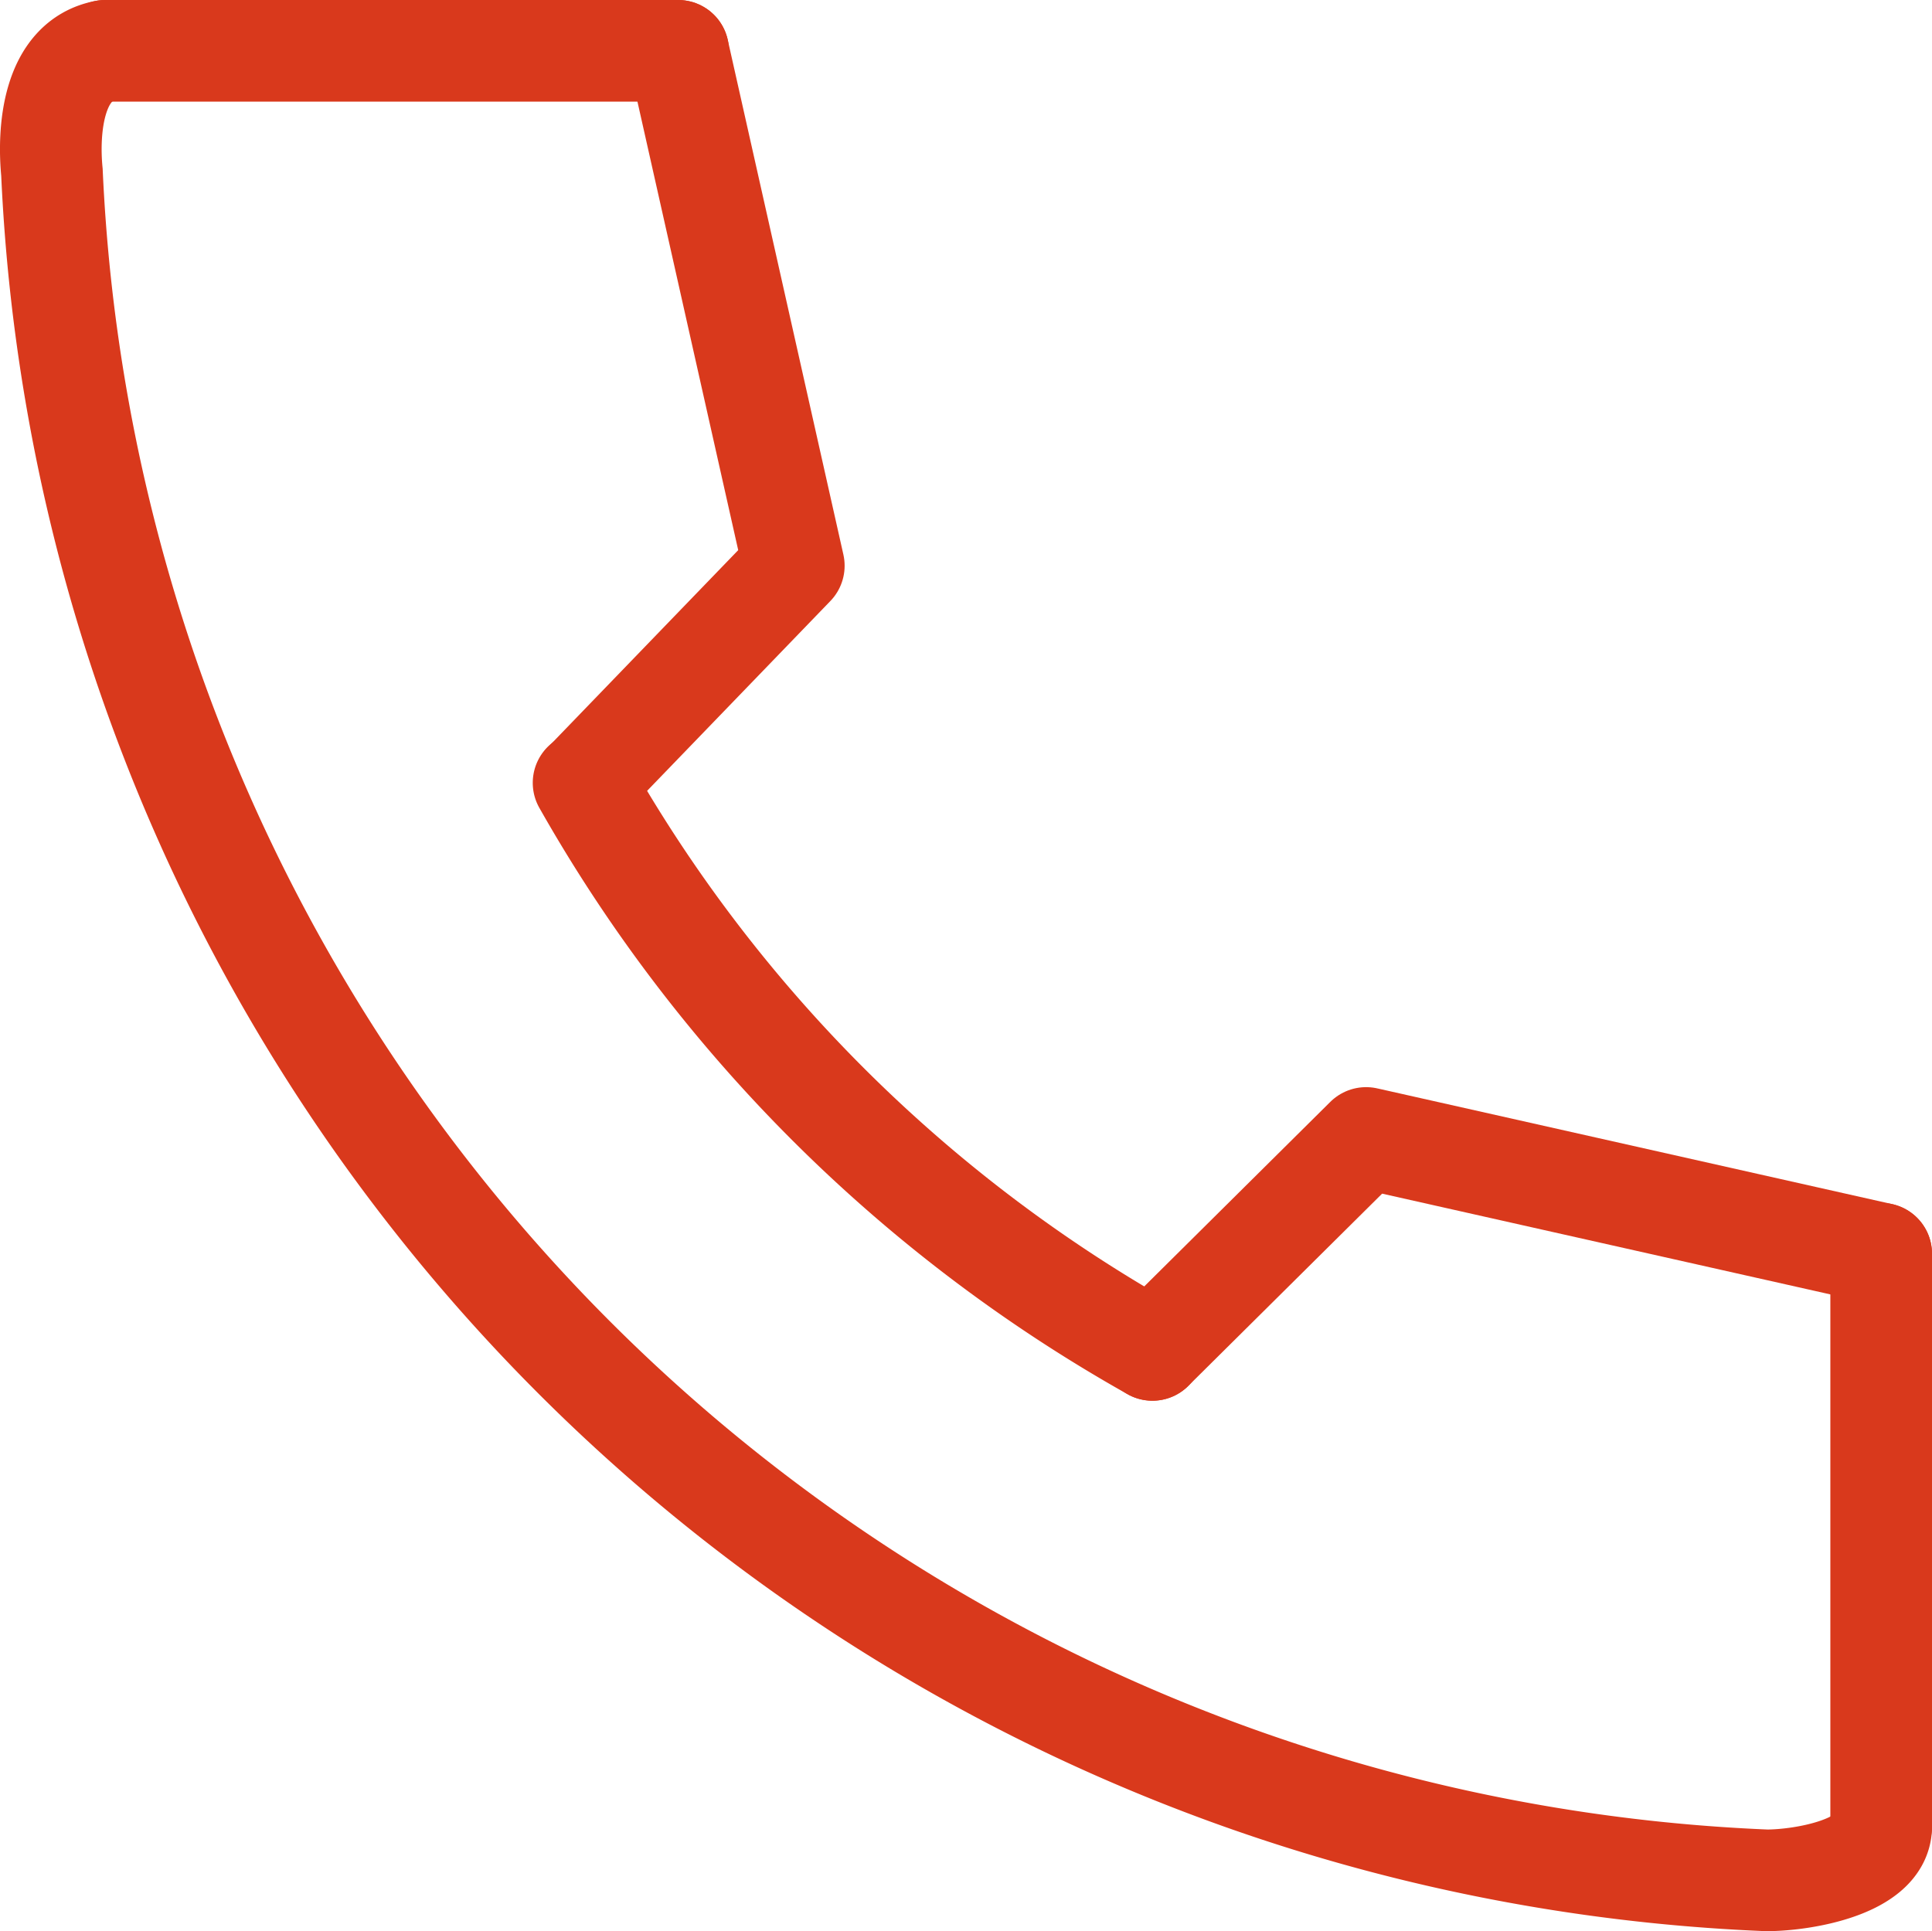 <svg xmlns="http://www.w3.org/2000/svg" width="19.006" height="19" viewBox="0 0 19.006 19"><defs><style>.cls-1,.cls-2{fill:none;stroke:#d9391c;stroke-linecap:round;}.cls-1{stroke-miterlimit:10;}.cls-2{stroke-linejoin:round;}</style></defs><g id="レイヤー_2" data-name="レイヤー 2"><g id="main"><path class="cls-1" d="M1.035.5C.511.596.472,1.3.511,1.695A17.608,17.608,0,0,0,17.379,18.5c.366,0,1.127-.135,1.127-.53"/><path class="cls-1" d="M5.741,7.702a14.698,14.698,0,0,0,5.596,5.579"/><polyline class="cls-2" points="18.506 12.335 13.439 11.196 11.337 13.281"/><polyline class="cls-2" points="6.671 0.5 7.809 5.566 5.747 7.702"/><line class="cls-1" x1="1.035" y1="0.5" x2="6.671" y2="0.5"/><line class="cls-1" x1="18.506" y1="12.335" x2="18.506" y2="17.97"/></g></g></svg>